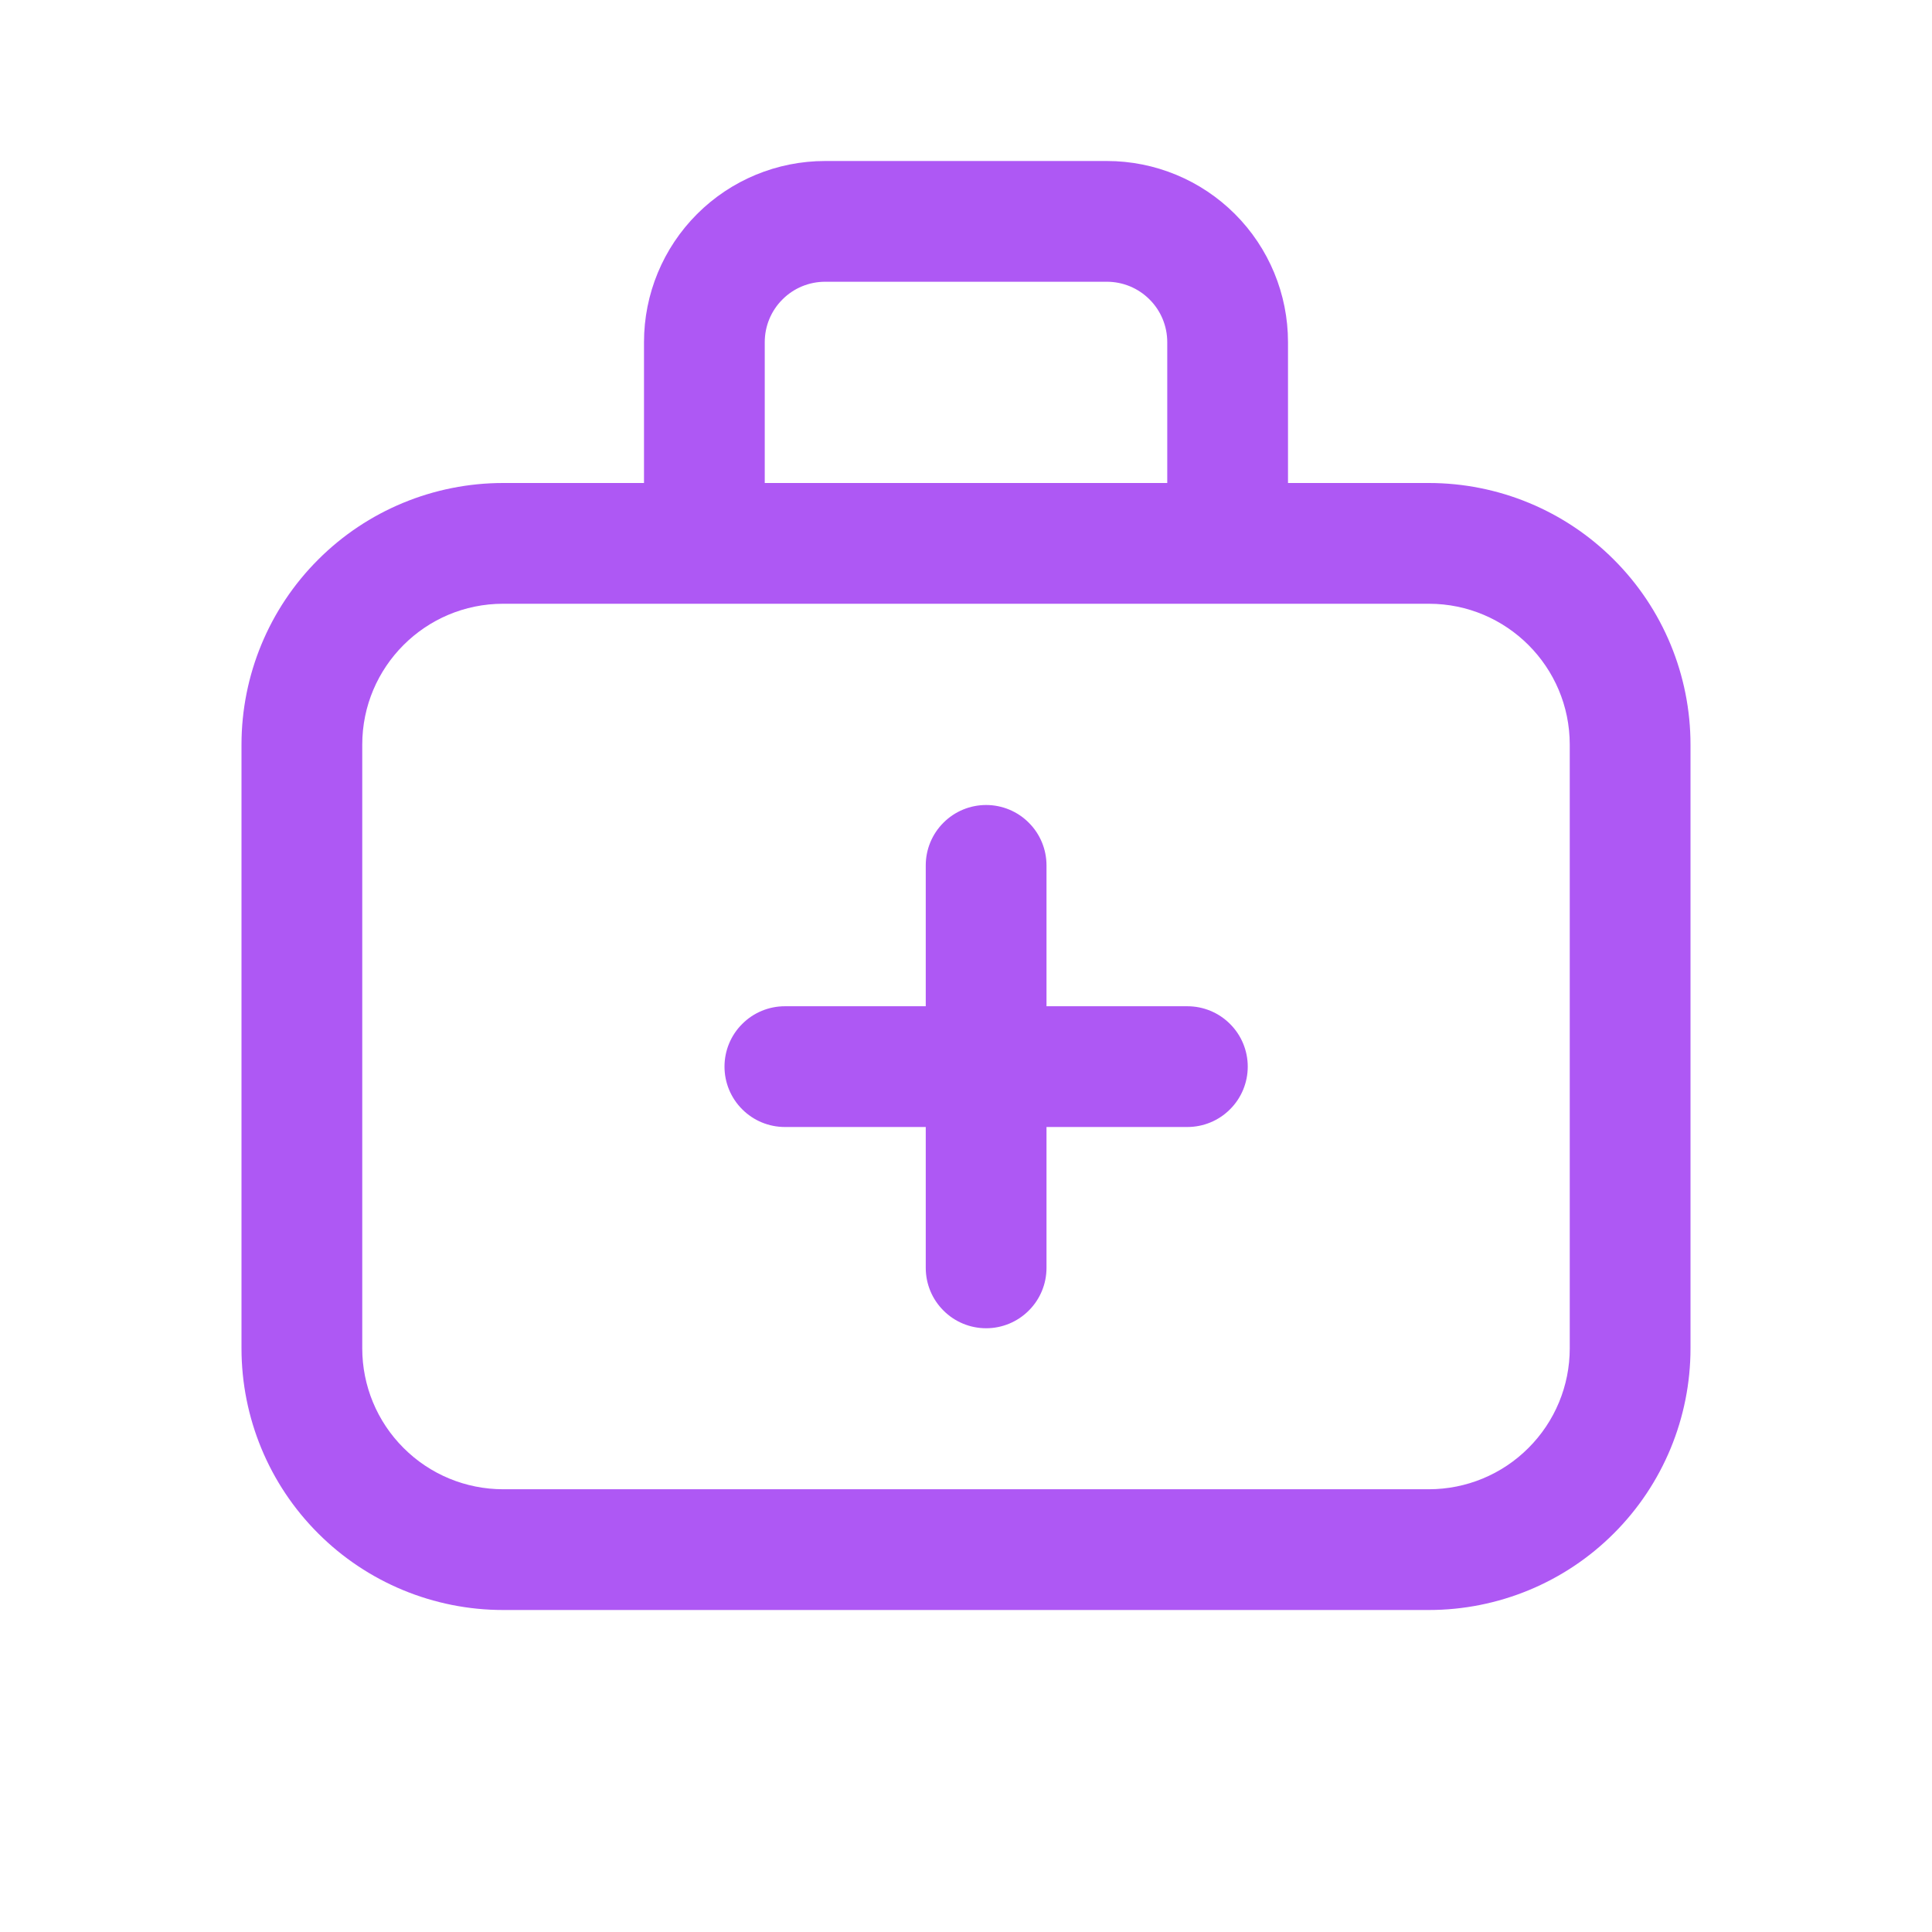 <svg width="24" height="24" viewBox="0 0 24 24" fill="none" xmlns="http://www.w3.org/2000/svg">
<path d="M10.25 3.5H13.75C13.949 3.5 14.14 3.579 14.28 3.72C14.421 3.86 14.5 4.051 14.5 4.25V6H9.5V4.25C9.5 4.051 9.579 3.86 9.72 3.72C9.86 3.579 10.051 3.5 10.25 3.5ZM8 4.25V6H6.25C5.388 6 4.561 6.342 3.952 6.952C3.342 7.561 3 8.388 3 9.25V16.75C3 17.612 3.342 18.439 3.952 19.048C4.561 19.658 5.388 20 6.25 20H17.75C18.612 20 19.439 19.658 20.048 19.048C20.658 18.439 21 17.612 21 16.75V9.25C21 8.388 20.658 7.561 20.048 6.952C19.439 6.342 18.612 6 17.75 6H16V4.25C16 3.653 15.763 3.081 15.341 2.659C14.919 2.237 14.347 2 13.75 2H10.25C9.653 2 9.081 2.237 8.659 2.659C8.237 3.081 8 3.653 8 4.25ZM17.75 7.5C18.716 7.5 19.5 8.284 19.5 9.25V16.75C19.5 17.214 19.316 17.659 18.987 17.987C18.659 18.316 18.214 18.5 17.75 18.5H6.25C5.786 18.5 5.341 18.316 5.013 17.987C4.684 17.659 4.5 17.214 4.5 16.75V9.25C4.5 8.284 5.284 7.5 6.25 7.5H17.75ZM11.5 10.75V12.5H9.75C9.551 12.5 9.36 12.579 9.22 12.72C9.079 12.86 9 13.051 9 13.25C9 13.449 9.079 13.64 9.22 13.78C9.36 13.921 9.551 14 9.75 14H11.5V15.75C11.5 15.949 11.579 16.14 11.72 16.28C11.86 16.421 12.051 16.5 12.25 16.5C12.449 16.5 12.64 16.421 12.78 16.28C12.921 16.14 13 15.949 13 15.75V14H14.75C14.949 14 15.14 13.921 15.28 13.78C15.421 13.64 15.5 13.449 15.5 13.25C15.5 13.051 15.421 12.86 15.28 12.72C15.14 12.579 14.949 12.5 14.75 12.5H13V10.75C13 10.551 12.921 10.36 12.78 10.22C12.64 10.079 12.449 10 12.25 10C12.051 10 11.86 10.079 11.72 10.22C11.579 10.36 11.5 10.551 11.5 10.75Z" fill="#AE58F4"/>
</svg>
